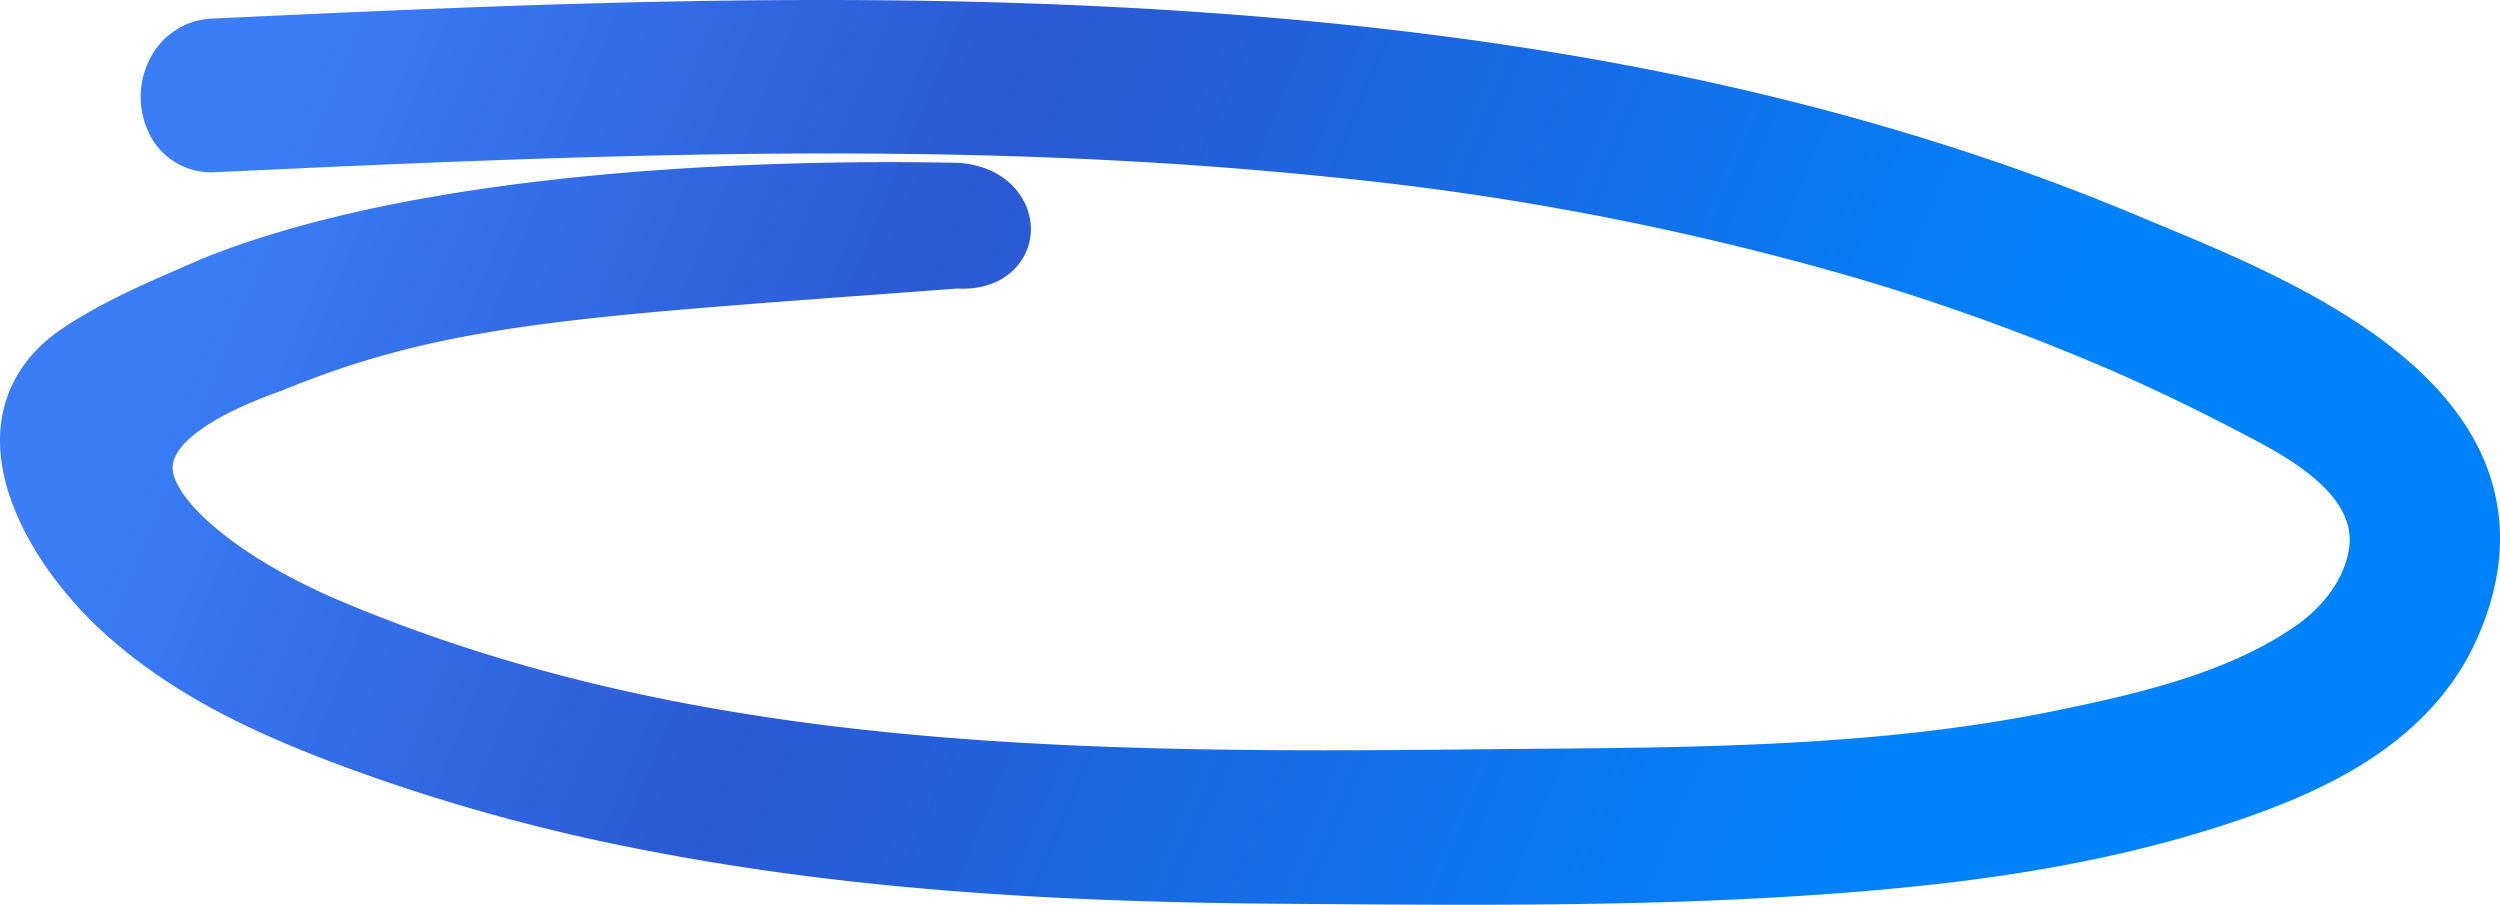 <svg xmlns="http://www.w3.org/2000/svg" xmlns:xlink="http://www.w3.org/1999/xlink" width="724.487" height="262.189" viewBox="0 0 724.487 262.189"><defs><linearGradient id="linear-gradient" x1="0.791" y1="0.567" x2="0.063" y2="0.458" gradientUnits="objectBoundingBox"><stop offset="0" stop-color="#0082fb"></stop><stop offset="0.606" stop-color="#2a59d3"></stop><stop offset="1" stop-color="#3a7df7"></stop></linearGradient></defs><path id="Tracciato_106725" data-name="Tracciato 106725" d="M420.847,3.424q-21.494.934-42.97,1.963A21.083,21.083,0,0,0,359.7,17.019a24.092,24.092,0,0,0,.886,23.7A20,20,0,0,0,378.839,49.9c119.612-5.669,219.264-9.167,321.989,1.314A840.572,840.572,0,0,1,854.244,80.59a650.51,650.51,0,0,1,74,26.808c10.967,4.767,22.49,10.271,34.246,16.354l1.224.639c9.054,4.675,18.413,9.516,25.355,16.158,6.326,6.049,8.893,12.132,7.877,18.6-1.265,8.073-6.734,16.062-15.005,21.921-19.439,13.779-45.7,19.939-70.932,25.07C861.784,216.172,810.09,216.6,760.1,217.007q-9.238.077-18.448.169c-119.681,1.331-226.868-.984-326.407-42.872-31-13.048-49.247-30.088-48.976-39.022.2-6.938,11.948-15.154,31.4-21.994l.5-.19c44.476-18.3,81.015-21,169.292-27.537,8.3-.612,17.033-1.259,26.263-1.953,12.889.733,20.433-7.234,21.192-15.729.816-9.052-6.026-19.364-20.294-20.643l-.7-.039c-42.958-.9-150.246-.024-219.088,27.778l-5.089,2.212C357.806,82.364,345.46,87.718,334.316,95.2c-10.724,7.2-16.925,17.227-17.935,29-1.79,20.866,13.156,43.187,27.745,57.116,21.129,20.182,47.548,31.757,70.656,40.436a550,550,0,0,0,88.373,24.623c52.508,10.2,109.176,14.987,183.769,15.525l8.163.061c15.246.114,30.62.231,46.08.231,43.009,0,86.612-.906,129.474-5.255,35.853-3.647,66.4-9.844,93.383-18.948,25.751-8.685,57.037-22.662,70.489-53.908,7.583-17.613,8.222-34.438,1.9-50.009-14.536-35.812-62.759-55.81-94.669-69.052q-3.254-1.347-6.273-2.608l-3.945,9.407,3.949-9.412C885.313,41.366,829.236,25.61,768.8,15.568,696.913,3.622,623.957,0,554.3,0c-46.37,0-91.267,1.6-133.46,3.424" transform="translate(-316.234)" fill="url(#linear-gradient)"></path></svg>